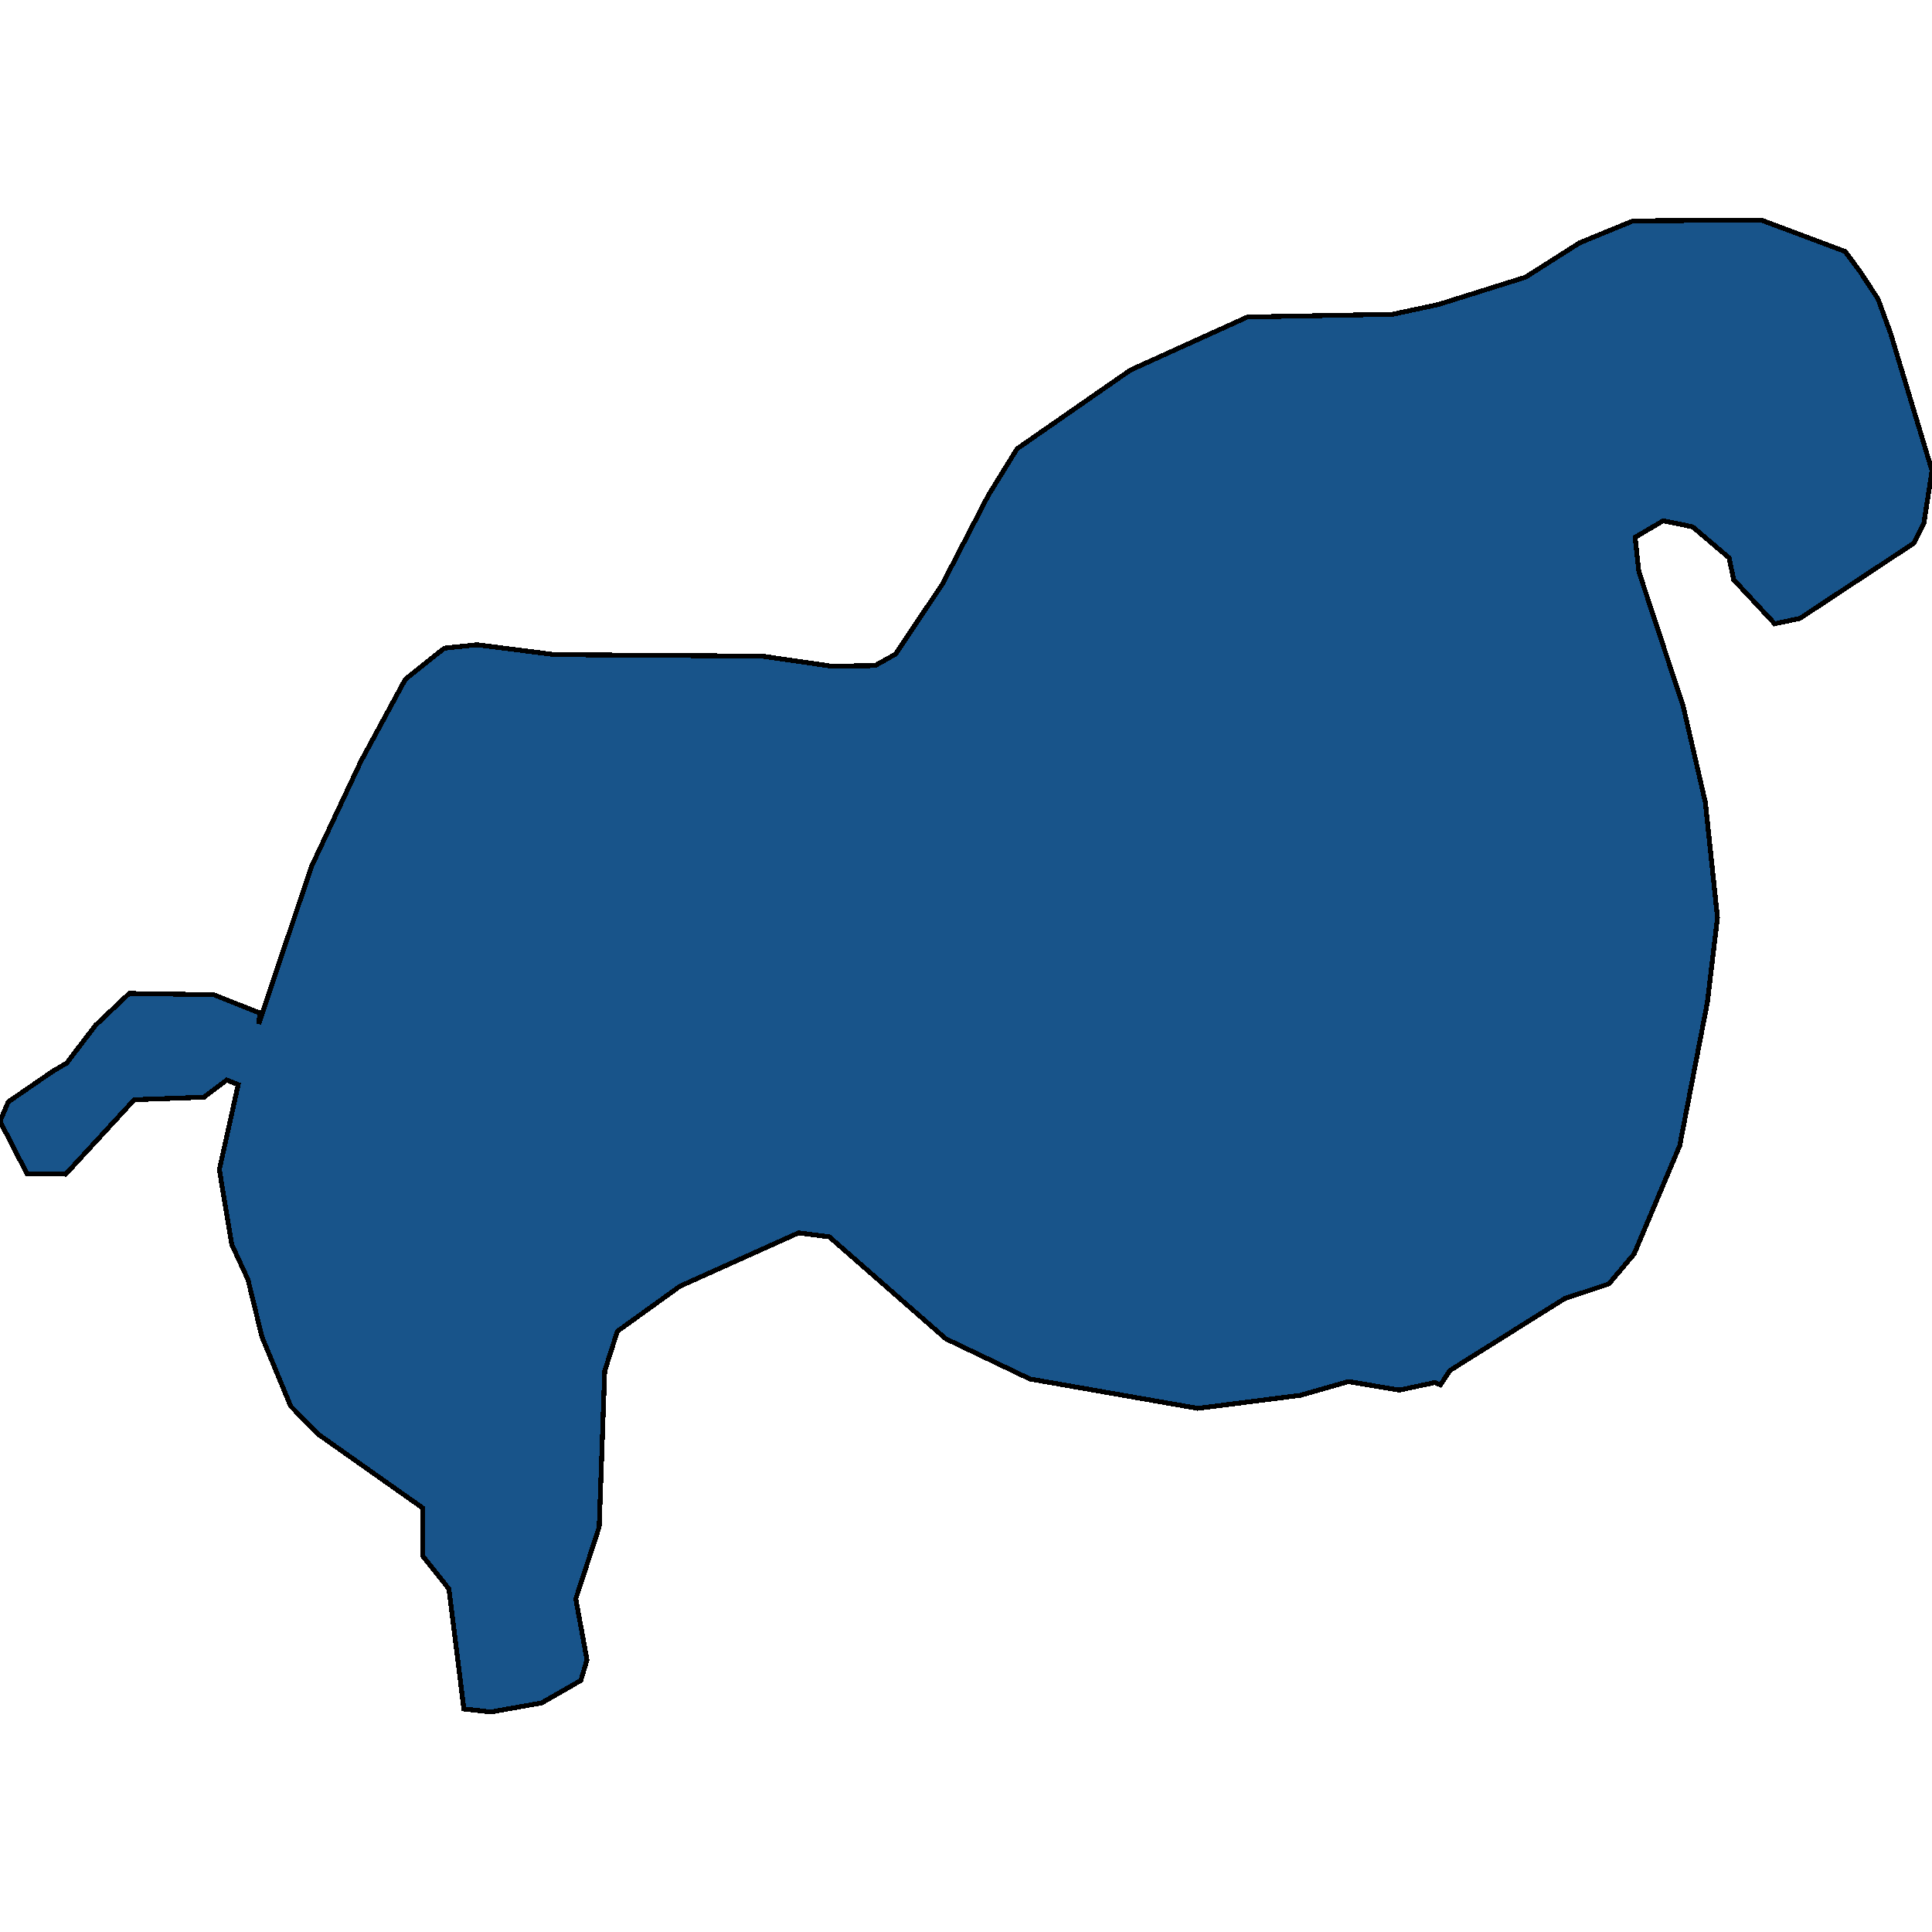 <svg xmlns="http://www.w3.org/2000/svg" width="400" height="400"><path style="stroke: black; fill: #18548a; shape-rendering: crispEdges; stroke-width: 1px;" d="M96.039,353.814L92.946,328.967L87.49,322.11L87.579,312.252L65.76,296.857L60.178,291.123L54.209,276.724L51.346,264.943L47.976,257.645L45.417,242.156L49.32,224.559L46.936,223.609L42.234,227.162L27.793,227.687L13.602,243.102L5.575,242.99L0,232.151L1.695,228.143L10.902,221.81L13.812,220.095L19.79,212.264L26.759,205.676L44.28,205.954L53.818,209.754L53.567,211.994L64.478,179.421L74.755,157.552L83.904,140.661L91.991,134.2L98.754,133.489L114.833,135.532L157.833,135.849L172.097,137.915L181.168,137.807L185.398,135.447L195.067,121L204.617,102.563L210.576,92.912L234.043,76.619L258.272,65.631L288.352,65.064L297.75,63.063L315.831,57.394L327.055,50.268L338.101,45.73L364.624,45.553L382.012,52.06L385.062,56.15L388.829,61.908L391.426,69.011L400,97.435L398.313,108.364L396.268,112.442L372.651,128.036L367.429,129.145L358.944,120.019L357.984,115.485L350.44,109.071L344.351,107.816L338.529,111.241L339.312,118.362L348.508,146.291L353.07,166.094L355.586,189.975L353.492,207.549L347.771,237.19L338.336,259.606L333.104,265.819L323.928,268.866L300.167,283.759L298.248,286.717L297.056,286.242L289.748,287.798L279.187,286.037L269.242,288.883L247.987,291.586L213.229,285.501L195.821,277.179L171.699,256.077L165.338,255.247L140.766,266.31L127.827,275.623L125.203,283.833L124.058,316.144L119.212,331.025L121.528,343.652L120.252,347.93L112.143,352.571L101.629,354.447Z"></path></svg>